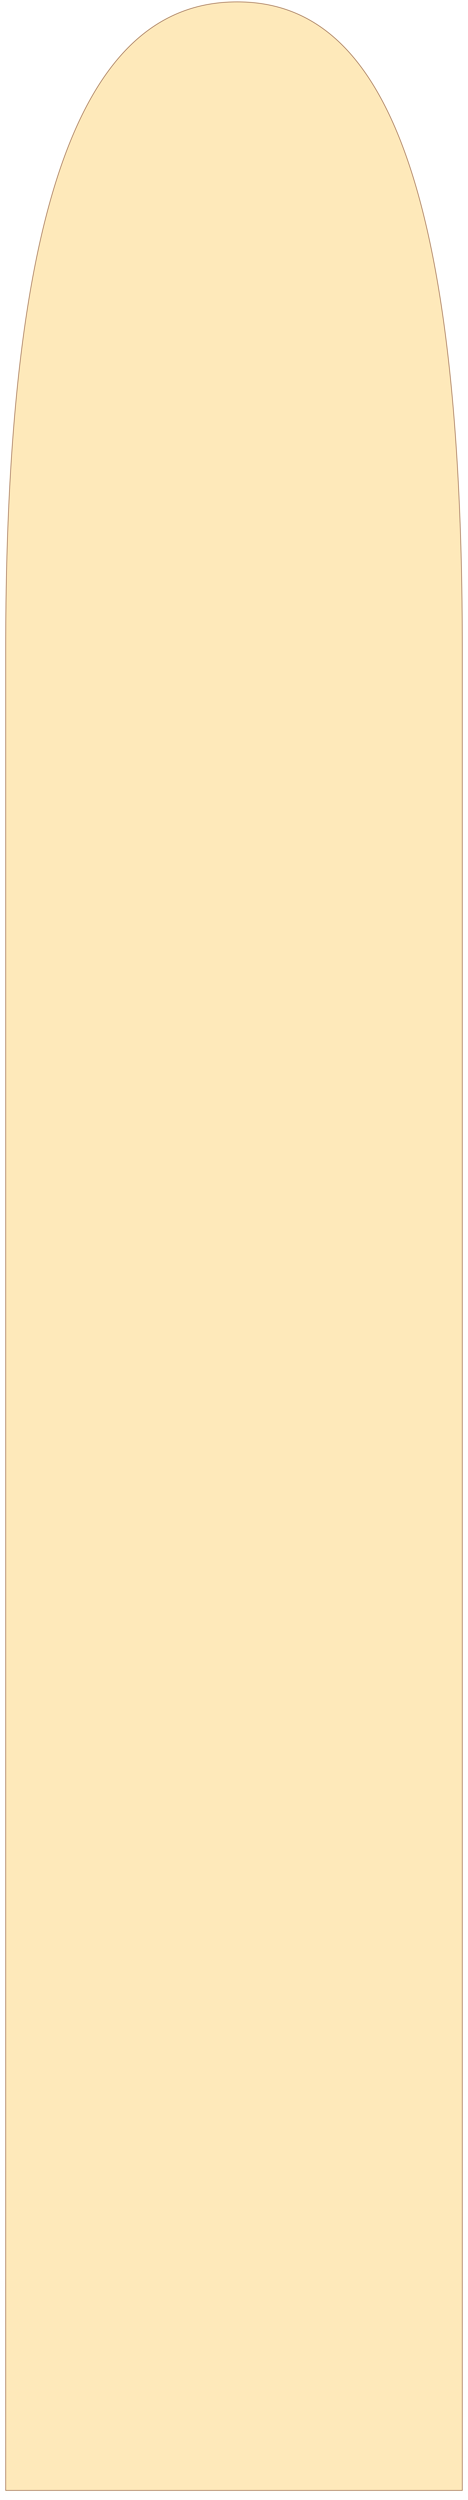 <?xml version="1.0" encoding="UTF-8"?> <svg xmlns="http://www.w3.org/2000/svg" width="1472" height="7852" viewBox="0 0 1472 7852" fill="none"> <g filter="url(#filter0_d_55_179)"> <path fill-rule="evenodd" clip-rule="evenodd" d="M1456 2035.3C1456 413.568 1143.65 0 746 0C348.354 0 16 413.568 16 2035.3V7820H1456V2035.3Z" fill="#FEE9BA"></path> <path d="M746 2C845.039 2 938.683 27.742 1023.49 91.558C1108.33 155.394 1184.47 257.436 1248.27 410.271C1375.91 715.997 1454 1224.49 1454 2035.3V7818H18V2035.3C18 1224.5 101.092 716.015 233.718 410.296C300.018 257.465 378.651 155.415 465.367 91.57C552.057 27.743 646.959 2 746 2Z" stroke="#410010"></path> </g> <defs> <filter id="filter0_d_55_179" x="0" y="0" width="1472" height="7852" filterUnits="userSpaceOnUse" color-interpolation-filters="sRGB"> <feFlood flood-opacity="0" result="BackgroundImageFix"></feFlood> <feColorMatrix in="SourceAlpha" type="matrix" values="0 0 0 0 0 0 0 0 0 0 0 0 0 0 0 0 0 0 127 0" result="hardAlpha"></feColorMatrix> <feOffset dy="4"></feOffset> <feGaussianBlur stdDeviation="2"></feGaussianBlur> <feComposite in2="hardAlpha" operator="out"></feComposite> <feColorMatrix type="matrix" values="0 0 0 0 0 0 0 0 0 0 0 0 0 0 0 0 0 0 0.25 0"></feColorMatrix> <feBlend mode="normal" in2="BackgroundImageFix" result="effect1_dropShadow_55_179"></feBlend> <feBlend mode="normal" in="SourceGraphic" in2="effect1_dropShadow_55_179" result="shape"></feBlend> </filter> </defs> </svg> 